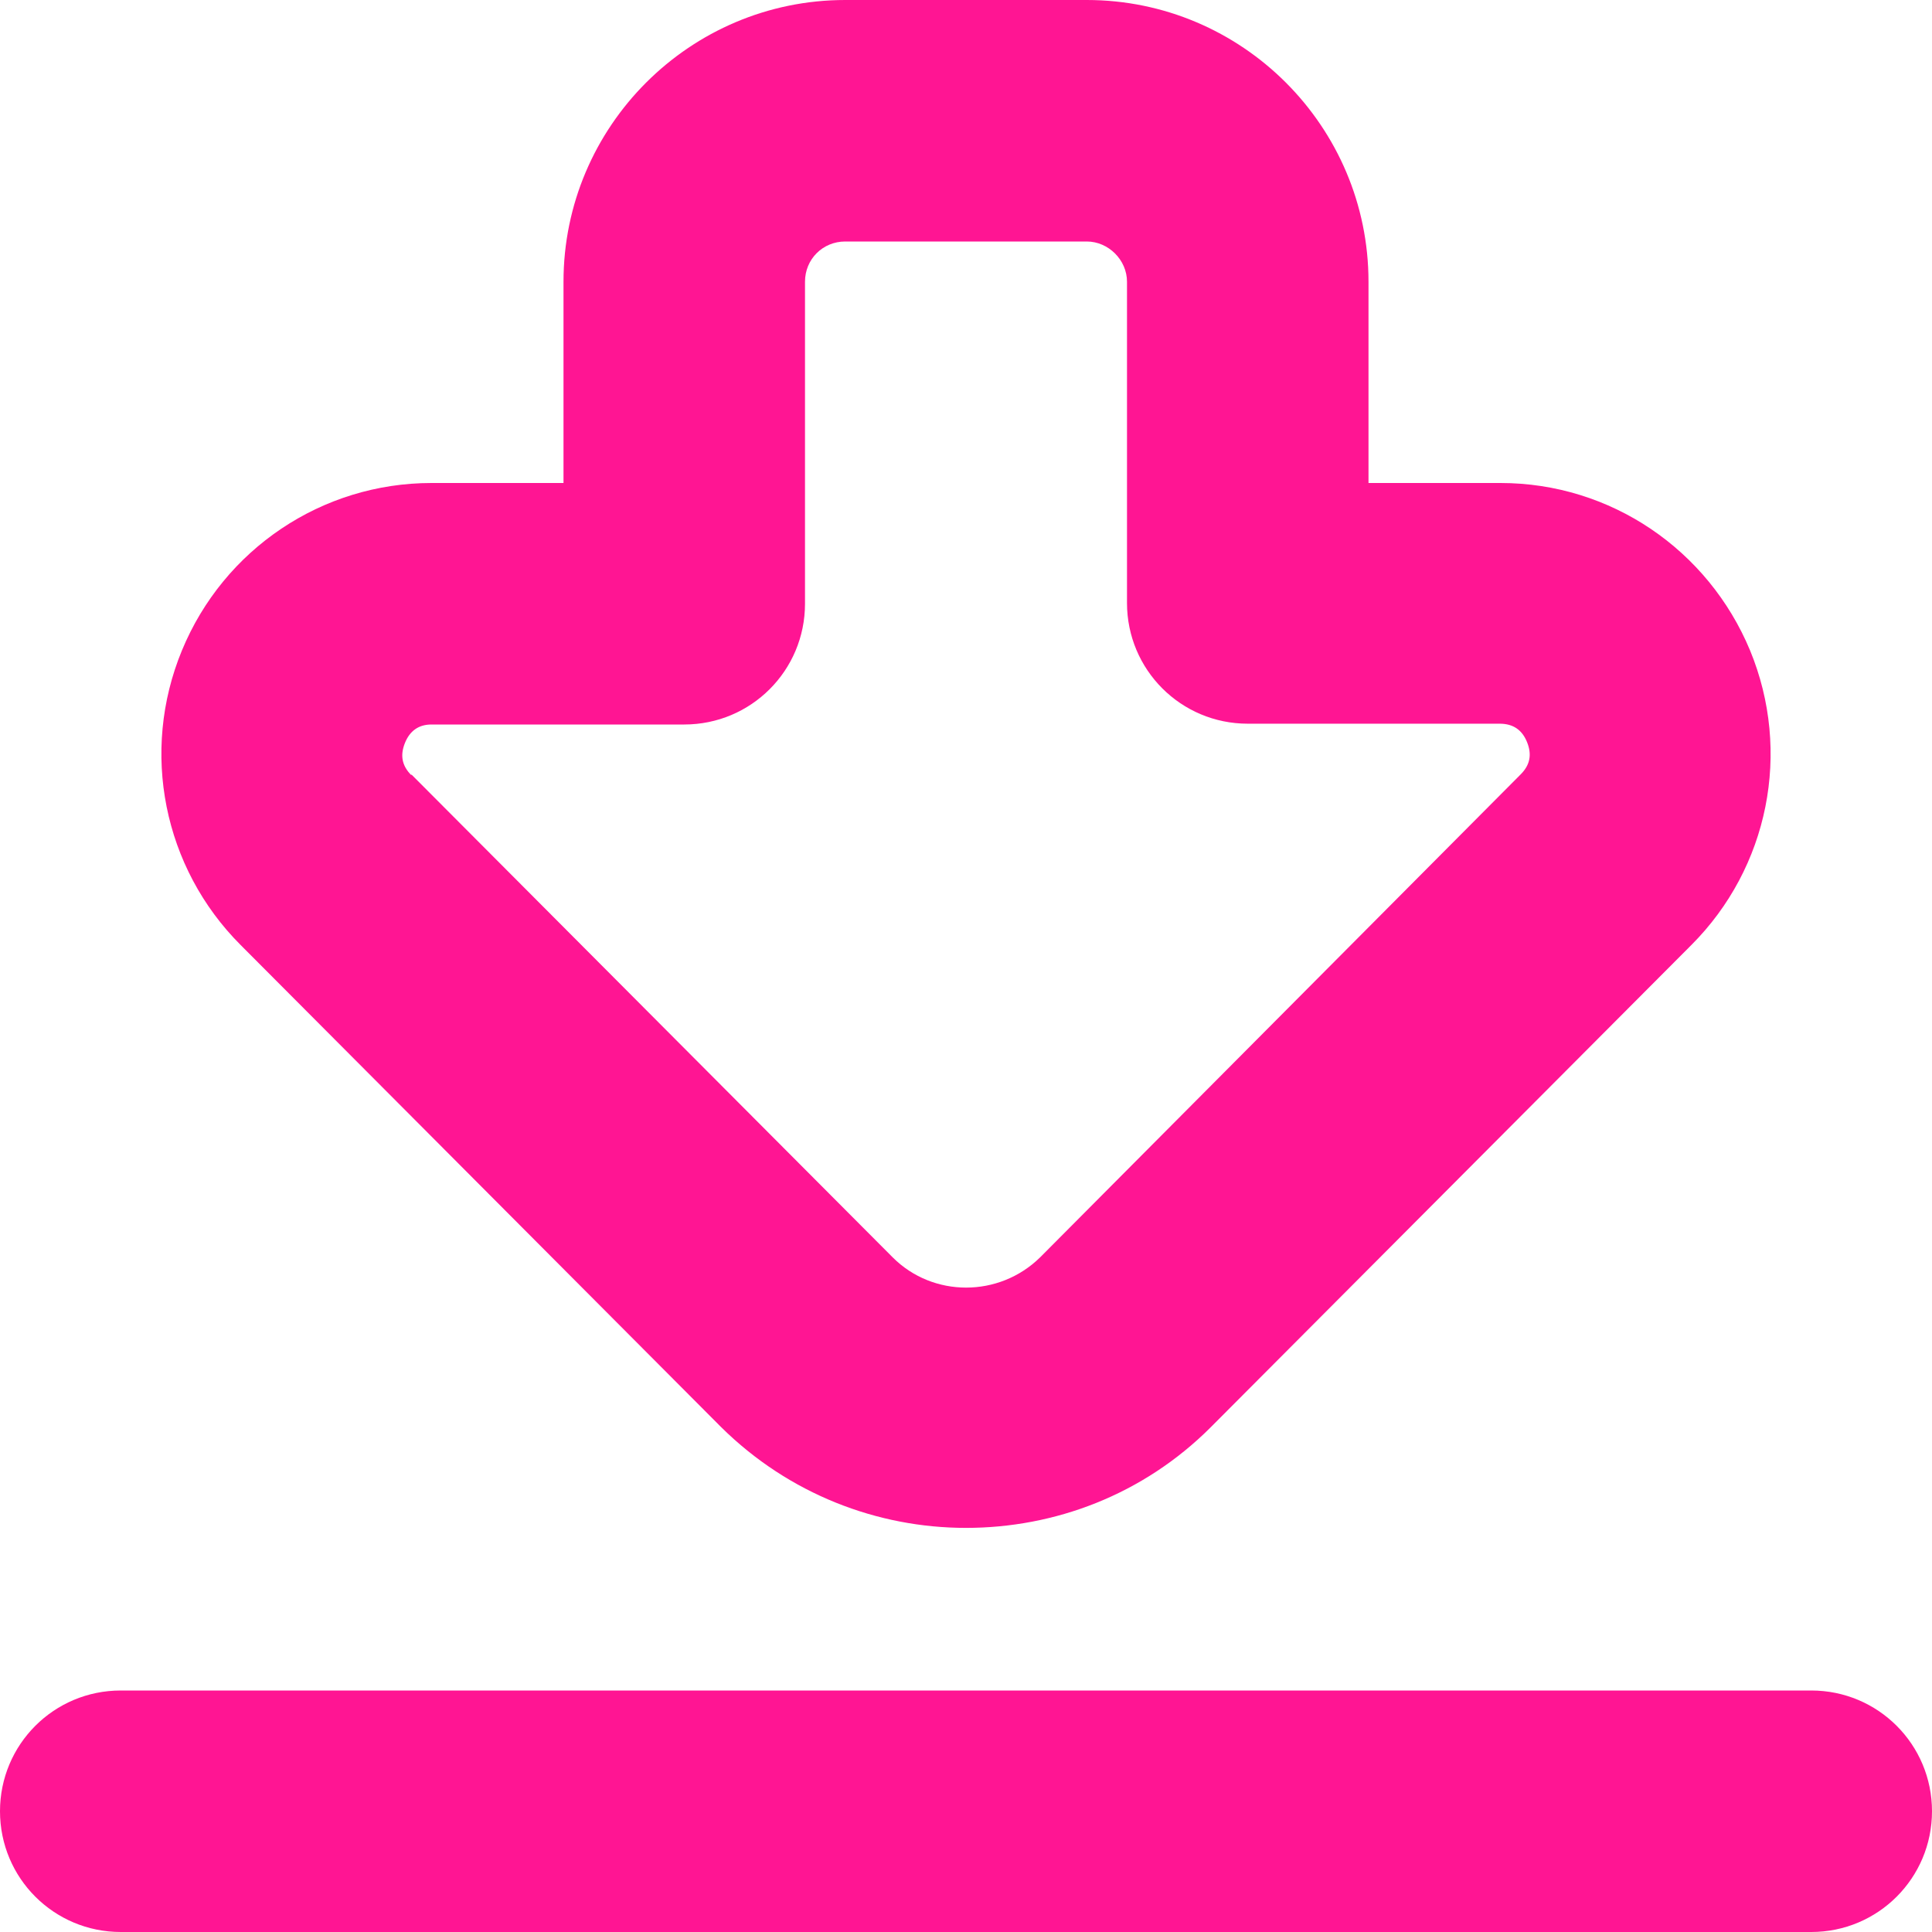 <svg xmlns="http://www.w3.org/2000/svg" viewBox="0 0 24 24" width="24" height="24"><path fill="#ff1593" d="M24,22.5c0,.83-.67,1.5-1.5,1.5H1.5c-.83,0-1.5-.67-1.5-1.5s.67-1.5,1.5-1.5H22.5c.83,0,1.5,.67,1.5,1.5ZM2.99,11.74c-.96-.96-1.25-2.4-.73-3.66,.52-1.26,1.74-2.08,3.1-2.08h1.64V3.5c0-1.93,1.57-3.5,3.5-3.5h3c1.93,0,3.5,1.57,3.5,3.5v2.5h1.64c1.37,0,2.58,.83,3.1,2.08,.52,1.26,.23,2.7-.73,3.66l-5.97,5.99s0,0,0,0c-.84,.84-1.94,1.25-3.04,1.25s-2.2-.42-3.04-1.25L2.99,11.74Zm2.12-2.12l5.98,6c.5,.5,1.32,.5,1.83,0l5.97-6c.12-.12,.14-.25,.08-.4s-.17-.23-.34-.23h-3.13c-.83,0-1.5-.67-1.5-1.5V3.5c0-.27-.23-.5-.5-.5h-3c-.28,0-.5,.22-.5,.5V7.5c0,.83-.67,1.5-1.5,1.5h-3.14c-.16,0-.27,.08-.33,.23-.06,.15-.04,.28,.08,.4Z"/></svg>